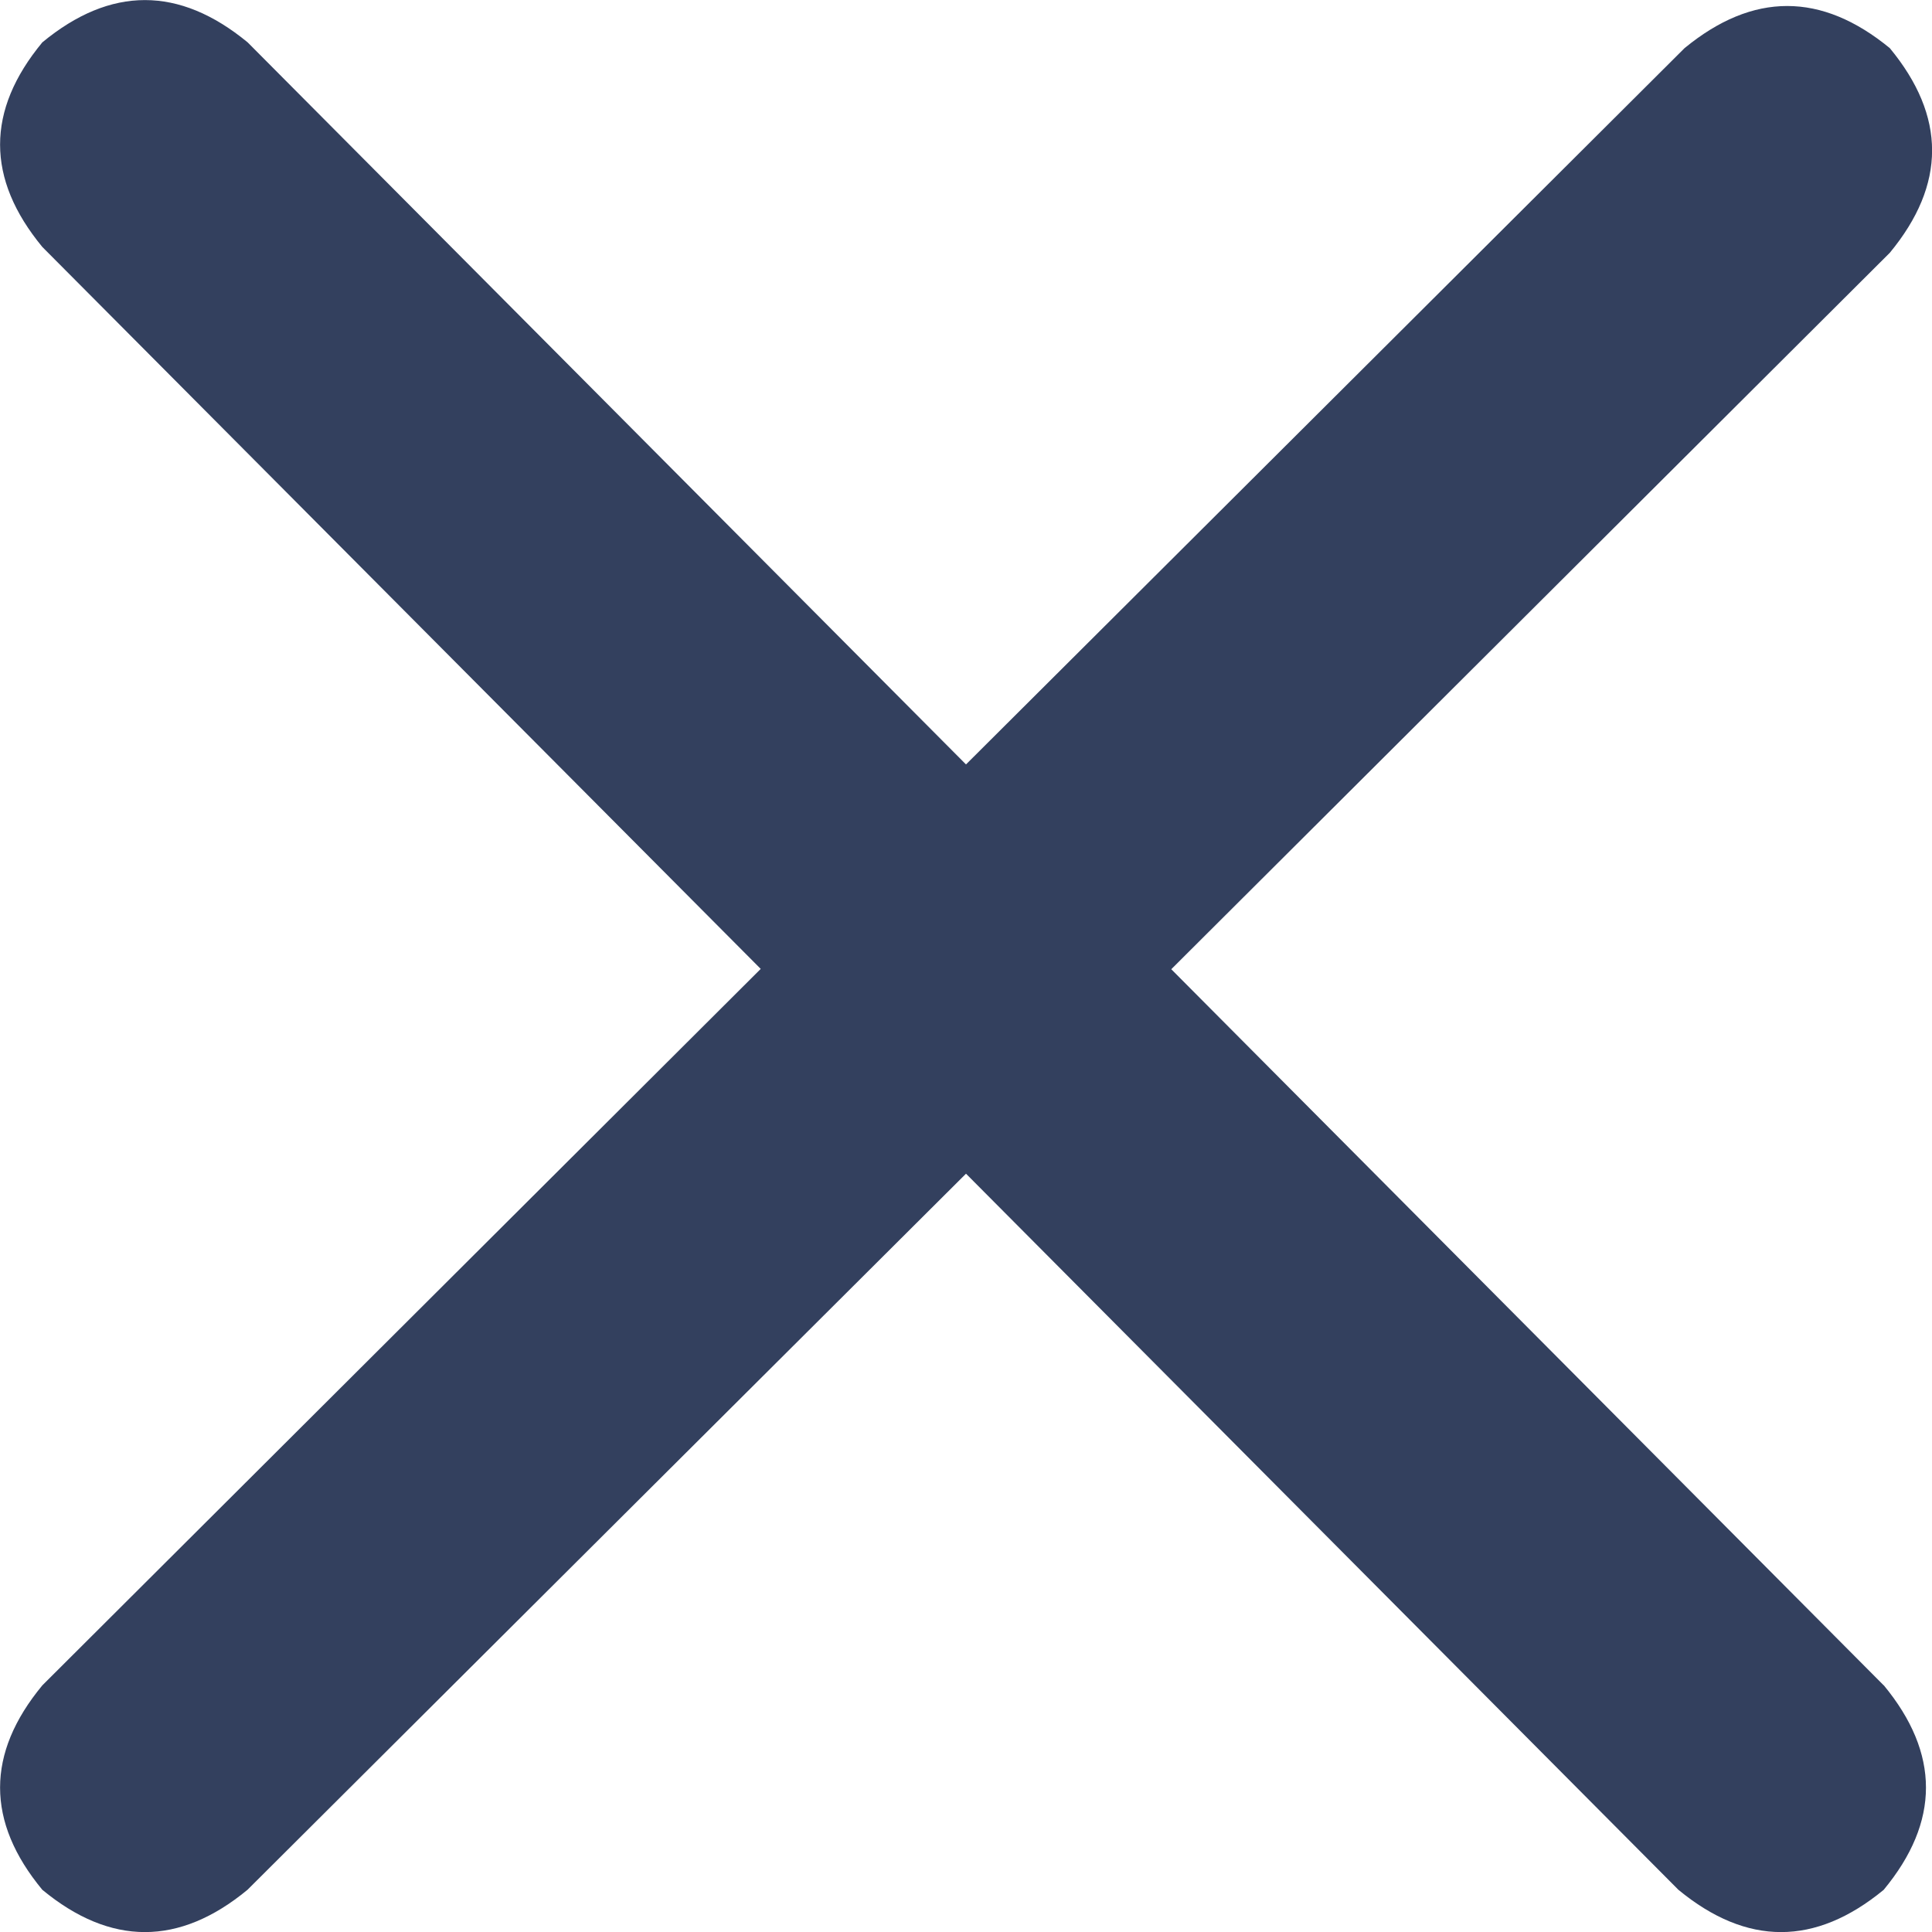 <svg width="12" height="12" fill="none" xmlns="http://www.w3.org/2000/svg"><path d="M11.7 10.467c.35.424.35.848 0 1.271-.425.35-.85.35-1.275 0L6 7.29l-4.463 4.448c-.424.35-.85.35-1.274 0-.35-.423-.35-.847 0-1.27l4.462-4.45L.263 1.534c-.35-.424-.35-.848 0-1.271.424-.35.85-.35 1.275 0L6 4.748 10.463.299c.425-.349.85-.349 1.275 0 .35.424.35.847 0 1.271L7.275 6.02l4.425 4.448z" fill="#33405E"/></svg>